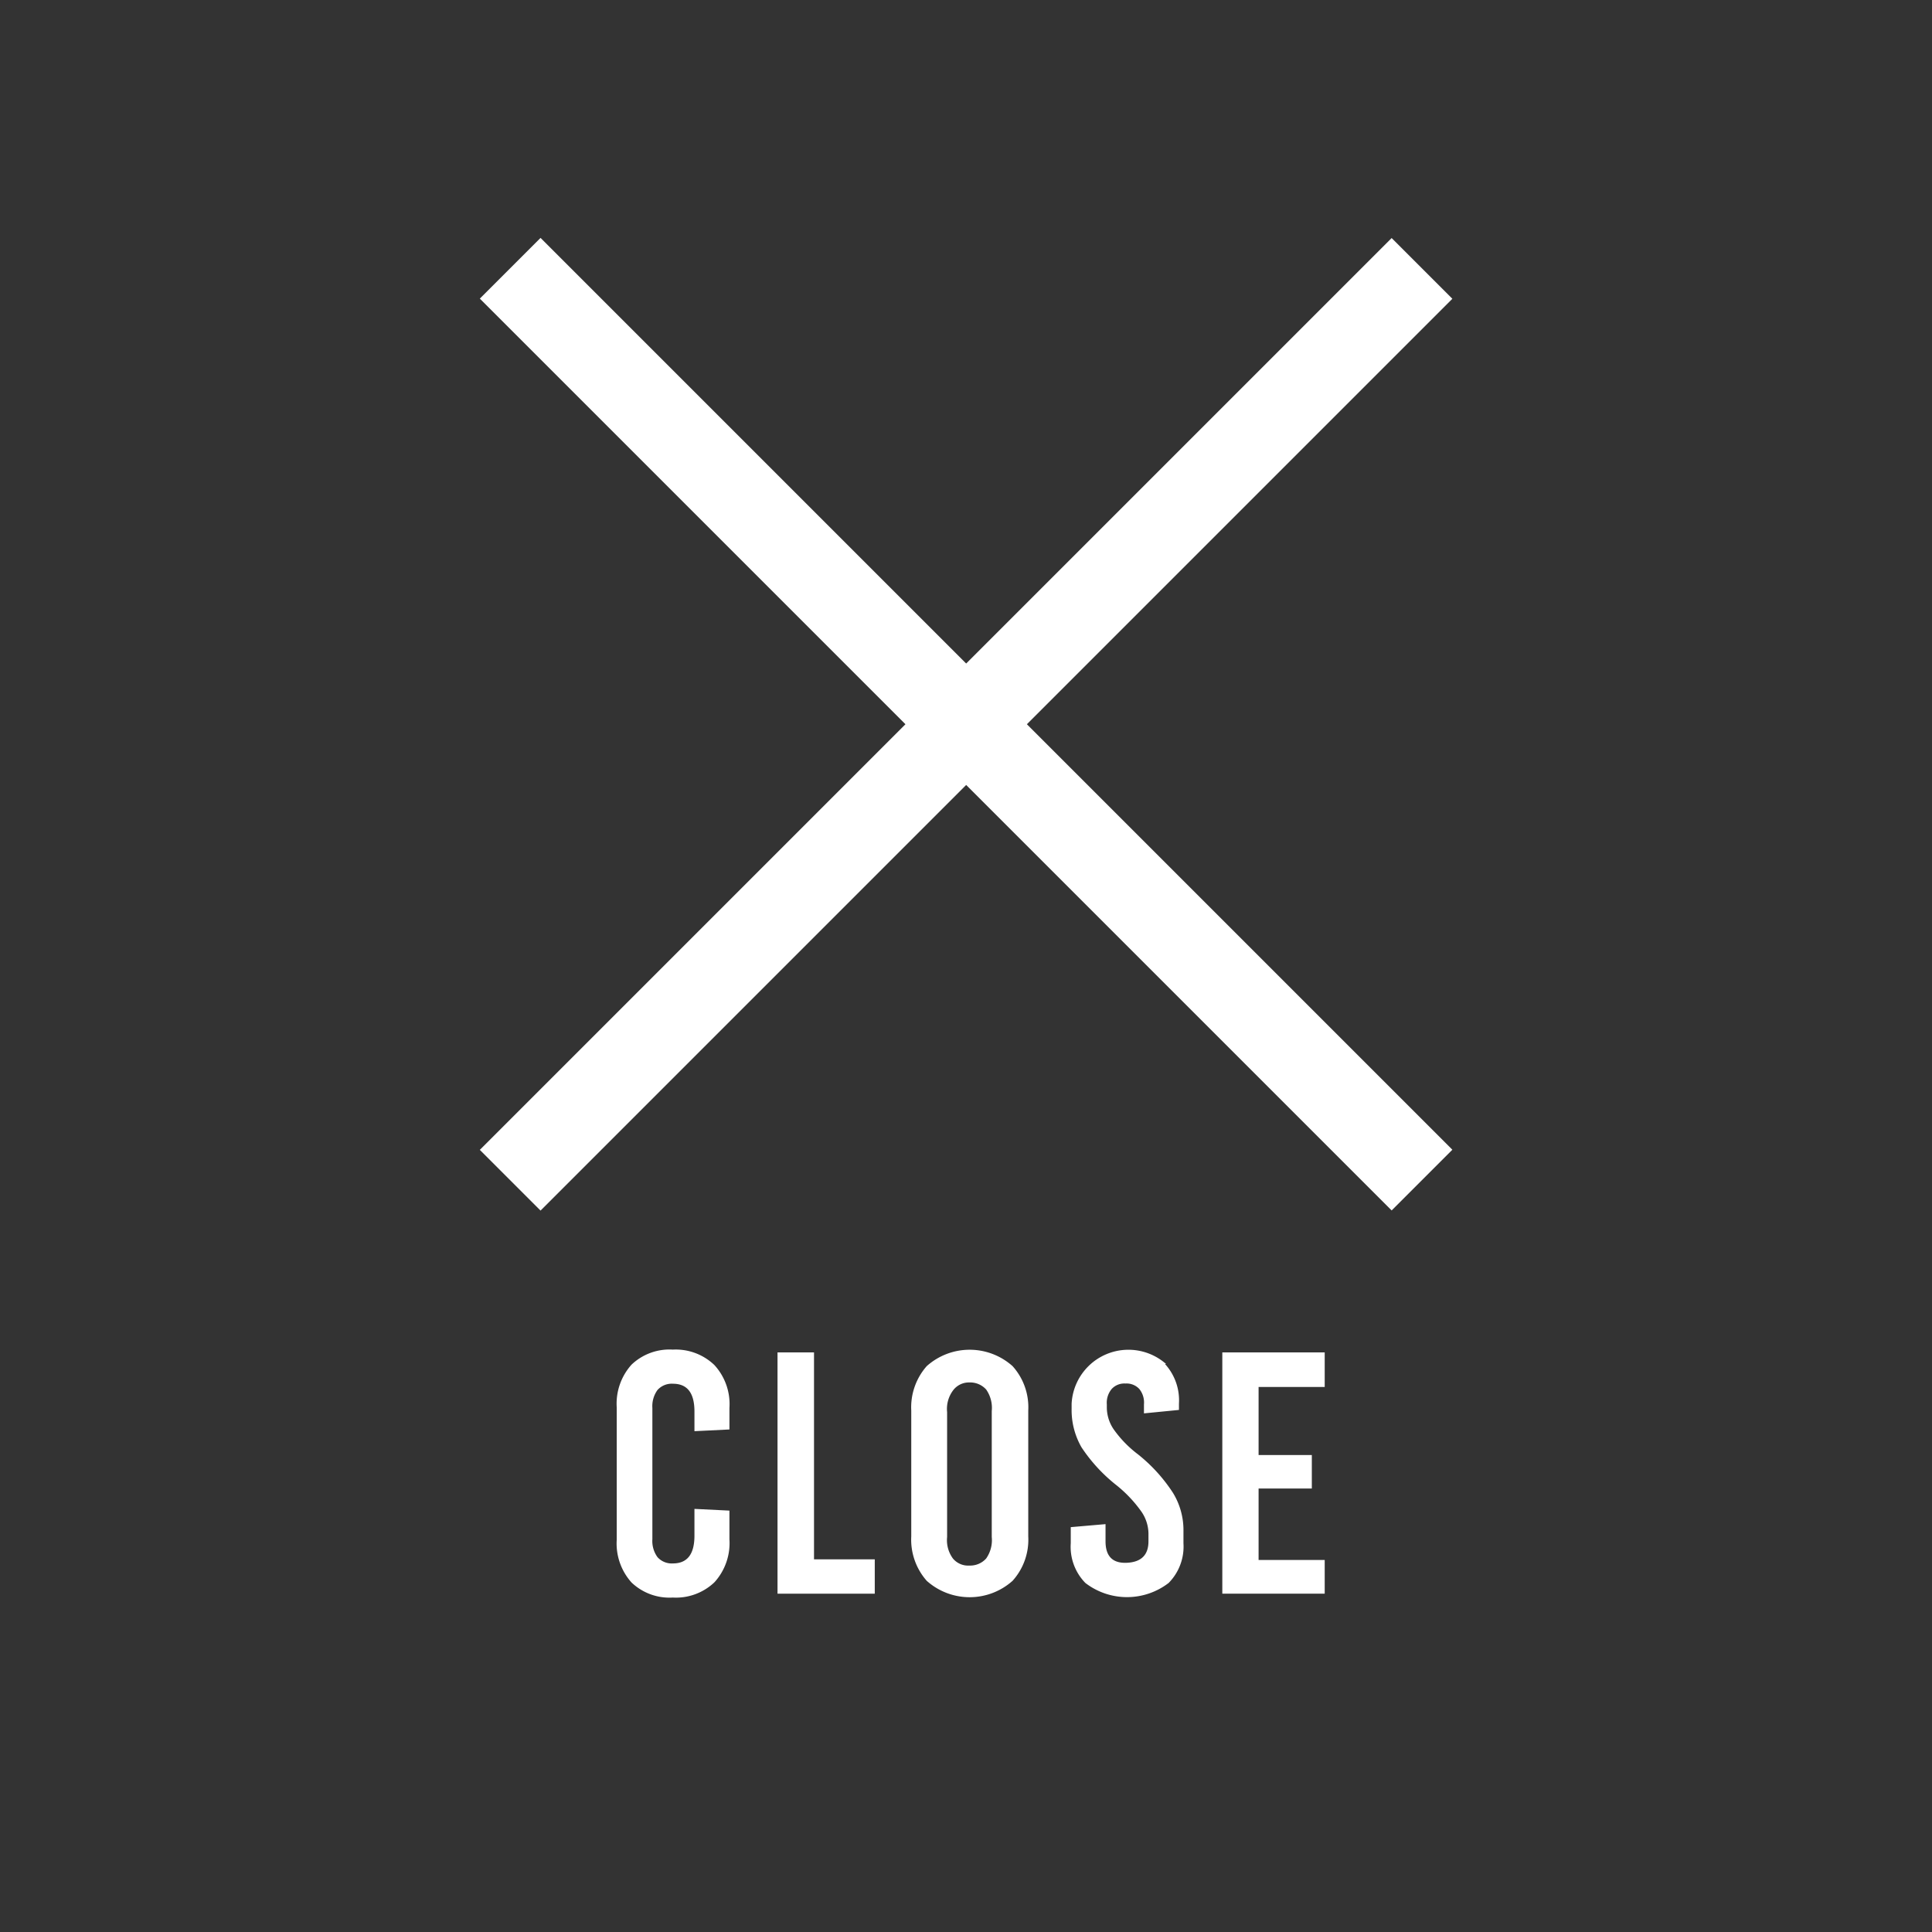<svg xmlns="http://www.w3.org/2000/svg" viewBox="0 0 90 90"><rect x="0" y="0" width="90" height="90" fill="#333333" stroke="none"/><defs><style>.a{fill:#fff;}</style></defs><line class="a" x1="23.76" y1="12.5" x2="66.24" y2="54.97"/><rect class="a" x="43" y="3.7" width="4" height="60.07" transform="translate(-10.67 41.7) rotate(-45)"/><line class="a" x1="66.24" y1="12.5" x2="23.76" y2="54.97"/><rect class="a" x="14.96" y="31.74" width="60.07" height="4" transform="translate(-10.67 41.7) rotate(-45)"/><path class="a" d="M33.28,63.59a2.69,2.69,0,0,1,.7,2v1l-1.63.08v-.92q0-1.29-1-1.29a.89.89,0,0,0-.72.29,1.28,1.28,0,0,0-.24.84V71.7a1.28,1.28,0,0,0,.24.84.89.89,0,0,0,.72.29q1,0,1-1.29V70.29l1.63.08v1.34a2.71,2.71,0,0,1-.7,2,2.6,2.6,0,0,1-1.94.71,2.56,2.56,0,0,1-1.92-.7,2.72,2.72,0,0,1-.69-2V65.57a2.72,2.72,0,0,1,.69-2,2.56,2.56,0,0,1,1.92-.7A2.6,2.6,0,0,1,33.28,63.59Z"/><path class="a" d="M37.92,72.64h2.83v1.6H36.22V63h1.7Z"/><path class="a" d="M47.17,63.64a2.86,2.86,0,0,1,.73,2.07v5.86a2.86,2.86,0,0,1-.73,2.07,3,3,0,0,1-4,0,2.9,2.9,0,0,1-.72-2.07V65.71a2.9,2.9,0,0,1,.72-2.07,3,3,0,0,1,4,0Zm-2.78,1.14a1.44,1.44,0,0,0-.27,1v5.82a1.44,1.44,0,0,0,.27,1,.92.92,0,0,0,.77.33,1,1,0,0,0,.78-.33,1.49,1.49,0,0,0,.26-1V65.73a1.49,1.49,0,0,0-.26-1,1,1,0,0,0-.78-.33A.92.92,0,0,0,44.39,64.78Z"/><path class="a" d="M54.27,63.54a2.51,2.51,0,0,1,.65,1.85v.29l-1.63.16v-.42a1,1,0,0,0-.22-.72.81.81,0,0,0-.64-.25.8.8,0,0,0-.64.25,1,1,0,0,0-.23.72v.15a1.83,1.83,0,0,0,.31,1A5.27,5.27,0,0,0,53,67.74a7.53,7.53,0,0,1,1.64,1.8,3.32,3.32,0,0,1,.49,1.79v.56a2.41,2.41,0,0,1-.69,1.85,3.18,3.18,0,0,1-3.88,0,2.41,2.41,0,0,1-.68-1.85v-.75L51.5,71v.8q0,1.05,1,1t1-1v-.37a1.84,1.84,0,0,0-.32-1A6.08,6.08,0,0,0,52,69.18a7.54,7.54,0,0,1-1.62-1.76,3.48,3.48,0,0,1-.46-1.79v-.24a2.65,2.65,0,0,1,4.4-1.85Z"/><path class="a" d="M61.71,64.61H58.63v3.17h2.48v1.56H58.63v3.33h3.08v1.57H56.94V63h4.77Z"/></svg>